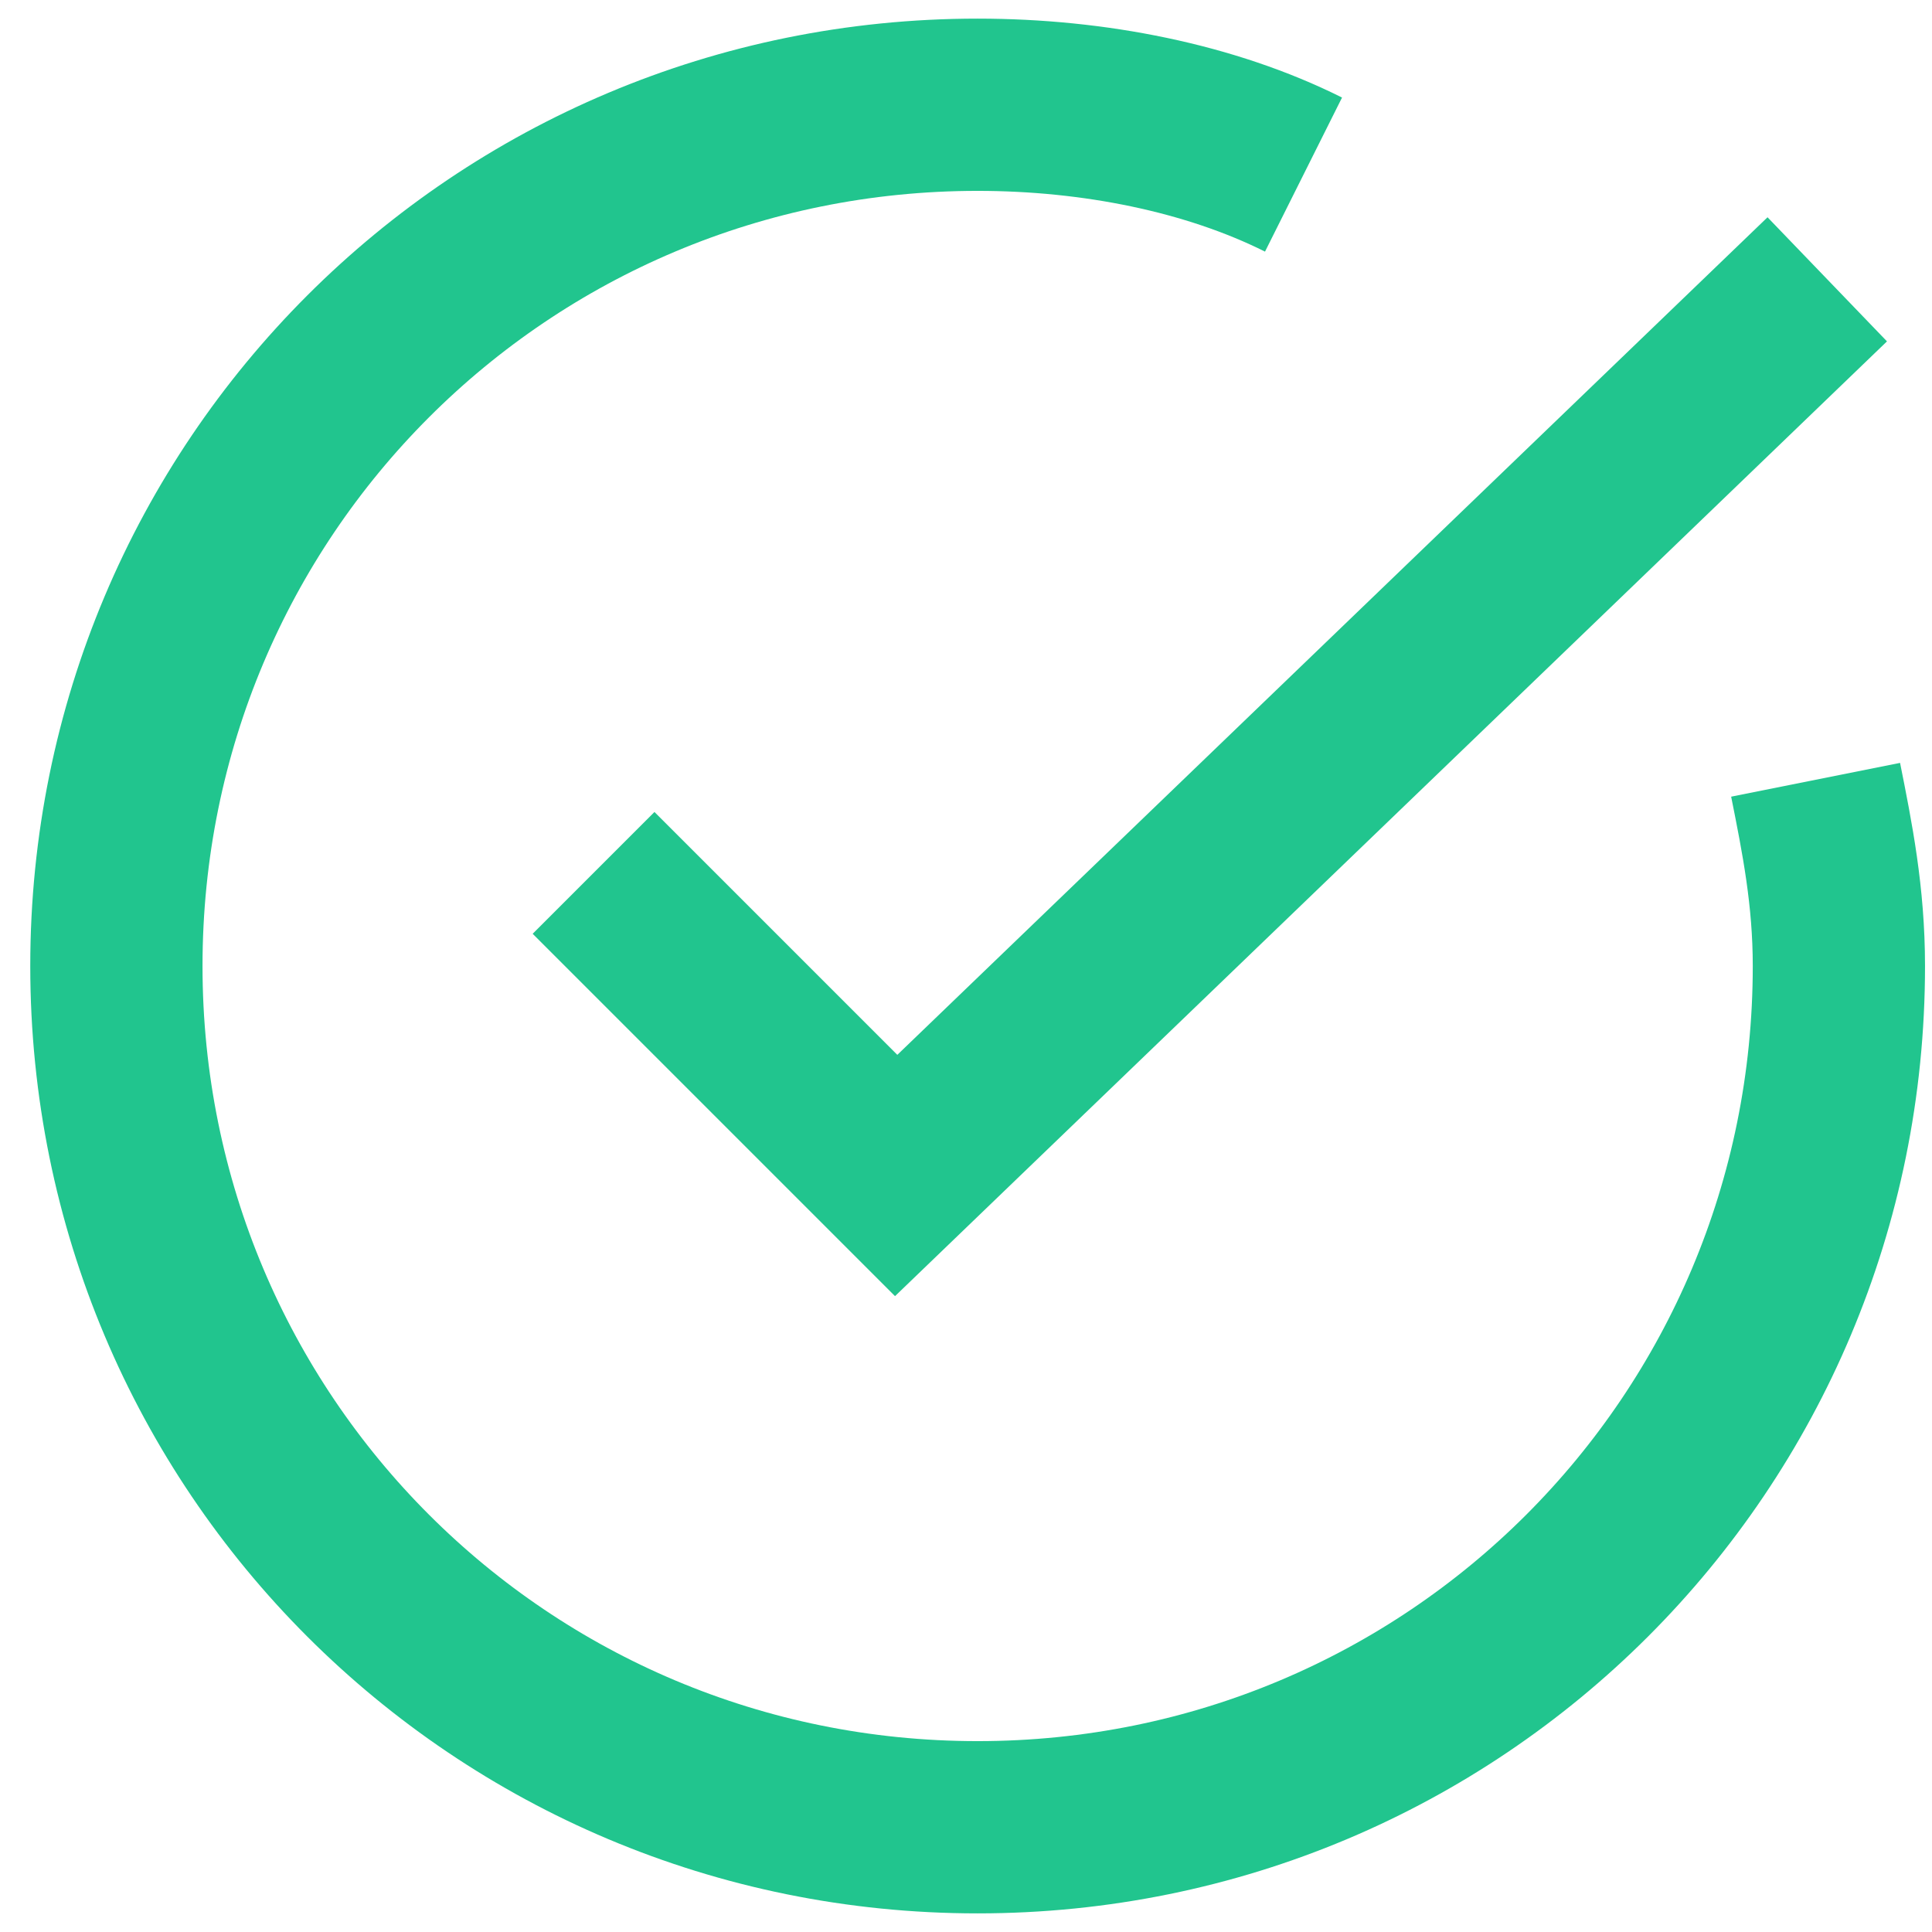 <?xml version="1.0" encoding="utf-8"?>
<!-- Generator: Adobe Illustrator 24.2.3, SVG Export Plug-In . SVG Version: 6.00 Build 0)  -->
<svg version="1.1" id="Lag_1" xmlns="http://www.w3.org/2000/svg" xmlns:xlink="http://www.w3.org/1999/xlink" x="0px" y="0px"
	 viewBox="0 0 16.6 16.6" style="enable-background:new 0 0 16.6 16.6;" xml:space="preserve">
<style type="text/css">
	.st0{fill:none;stroke:#21C58E;stroke-width:1.48;stroke-miterlimit:10;}
</style>
<path class="st0" d="M15.6,6.7c0.1,0.5,0.2,1,0.2,1.6c0,4.1-3.3,7.4-7.4,7.4s-7.4-3.3-7.4-7.4s3.3-7.4,7.4-7.4c1,0,2,0.2,2.8,0.6"/>
<polyline class="st0" points="5.1,7.5 7.7,10.1 15.7,2.4 "/>
</svg>

